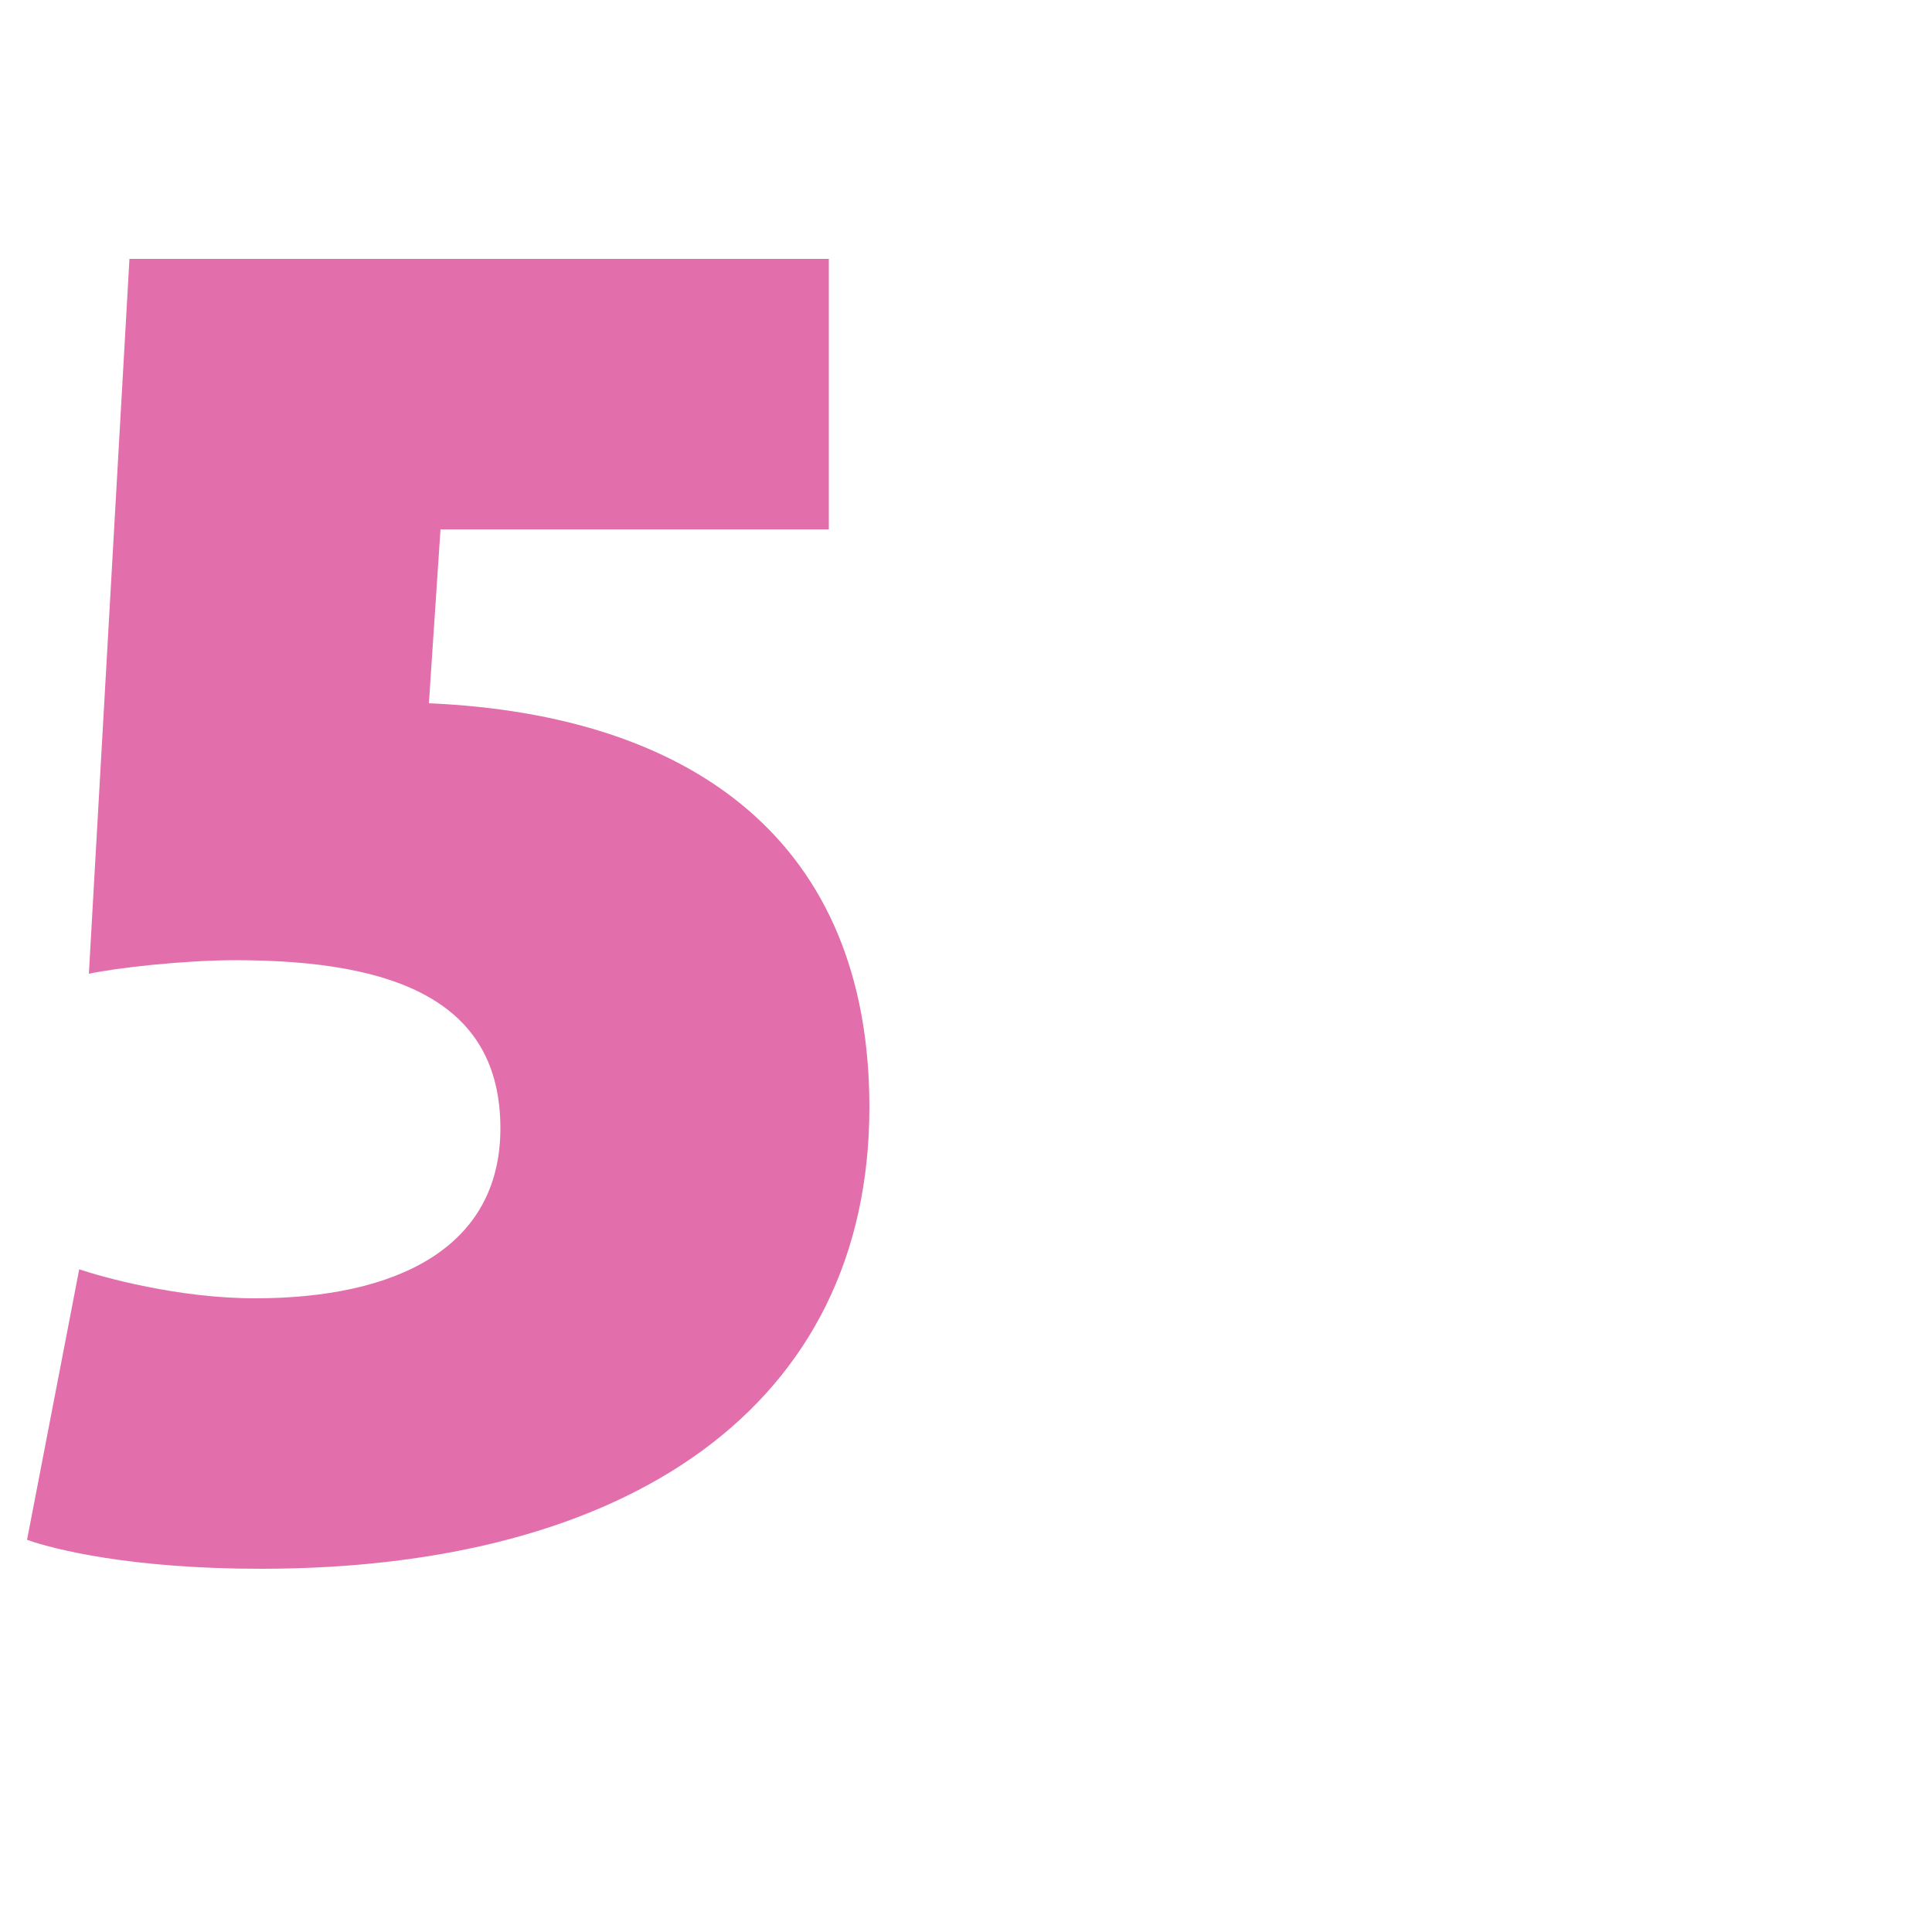 <svg xmlns="http://www.w3.org/2000/svg" fill="none" viewBox="0 0 120 120"><path fill="#fff" d="M0 0h120v120H0z"/><path fill="#E26FAB" d="M16.2 97.44c-8.04 0-12.84-1.2-14.52-1.8l3.24-16.8c1.44.48 6.12 1.8 10.92 1.8 8.76 0 15.24-3.12 15.24-10.56 0-7.8-6.36-10.44-16.44-10.44-3.24 0-7.44.48-9.12.84l2.52-44.4h43.44v16.8H27.36l-.72 10.8C43.08 44.4 54 52.32 54 68.76c0 18.6-15 28.68-37.8 28.68"/></svg>